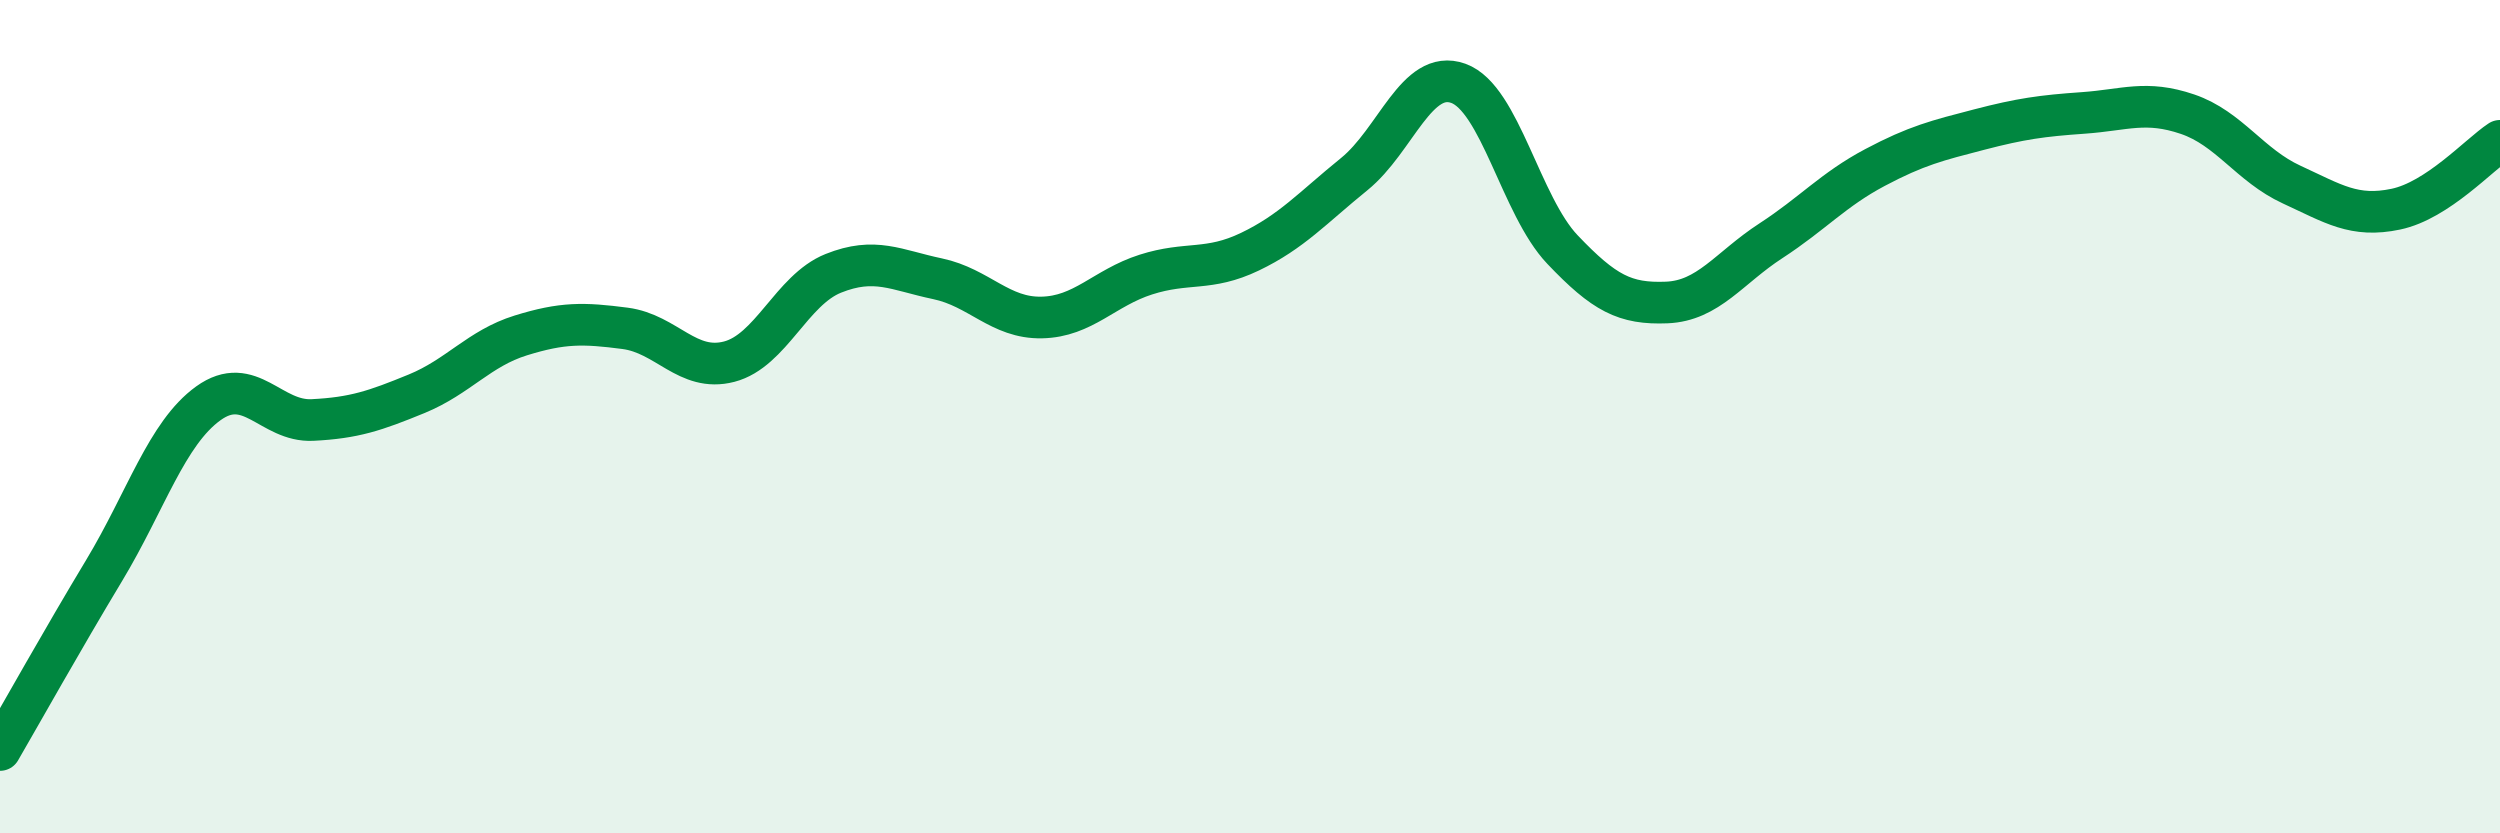 
    <svg width="60" height="20" viewBox="0 0 60 20" xmlns="http://www.w3.org/2000/svg">
      <path
        d="M 0,18 C 0.5,17.14 1.5,15.35 2.5,13.69 C 3.5,12.03 4,10.4 5,9.68 C 6,8.96 6.5,10.13 7.5,10.08 C 8.5,10.03 9,9.86 10,9.45 C 11,9.04 11.5,8.36 12.5,8.05 C 13.5,7.74 14,7.75 15,7.88 C 16,8.01 16.5,8.94 17.5,8.68 C 18.5,8.42 19,6.96 20,6.56 C 21,6.16 21.5,6.48 22.5,6.69 C 23.5,6.9 24,7.64 25,7.62 C 26,7.6 26.5,6.91 27.5,6.59 C 28.5,6.27 29,6.52 30,6.04 C 31,5.56 31.5,4.99 32.5,4.18 C 33.5,3.37 34,1.64 35,2 C 36,2.36 36.5,4.94 37.5,5.99 C 38.5,7.04 39,7.3 40,7.26 C 41,7.22 41.5,6.43 42.5,5.78 C 43.5,5.13 44,4.55 45,4.02 C 46,3.49 46.5,3.37 47.5,3.11 C 48.5,2.85 49,2.78 50,2.71 C 51,2.64 51.5,2.4 52.5,2.74 C 53.5,3.08 54,3.97 55,4.43 C 56,4.89 56.5,5.23 57.5,5.02 C 58.5,4.81 59.5,3.71 60,3.38L60 20L0 20Z"
        fill="#008740"
        opacity="0.1"
        stroke-linecap="round"
        stroke-linejoin="round"
      />
      <path
        d="M 0,18 C 0.5,17.14 1.5,15.35 2.5,13.69 C 3.5,12.03 4,10.4 5,9.68 C 6,8.96 6.5,10.13 7.5,10.08 C 8.5,10.03 9,9.86 10,9.45 C 11,9.04 11.5,8.36 12.5,8.05 C 13.5,7.74 14,7.75 15,7.88 C 16,8.01 16.5,8.94 17.5,8.68 C 18.5,8.42 19,6.96 20,6.56 C 21,6.16 21.5,6.48 22.5,6.69 C 23.5,6.9 24,7.64 25,7.62 C 26,7.6 26.5,6.91 27.5,6.59 C 28.5,6.27 29,6.52 30,6.04 C 31,5.56 31.5,4.99 32.5,4.18 C 33.5,3.37 34,1.64 35,2 C 36,2.36 36.5,4.94 37.5,5.99 C 38.5,7.04 39,7.3 40,7.26 C 41,7.22 41.5,6.43 42.5,5.78 C 43.5,5.13 44,4.55 45,4.02 C 46,3.49 46.5,3.37 47.5,3.11 C 48.5,2.85 49,2.78 50,2.71 C 51,2.64 51.5,2.4 52.5,2.74 C 53.5,3.08 54,3.97 55,4.43 C 56,4.89 56.5,5.23 57.5,5.02 C 58.5,4.81 59.5,3.71 60,3.38"
        stroke="#008740"
        stroke-width="1"
        fill="none"
        stroke-linecap="round"
        stroke-linejoin="round"
      />
    </svg>
  